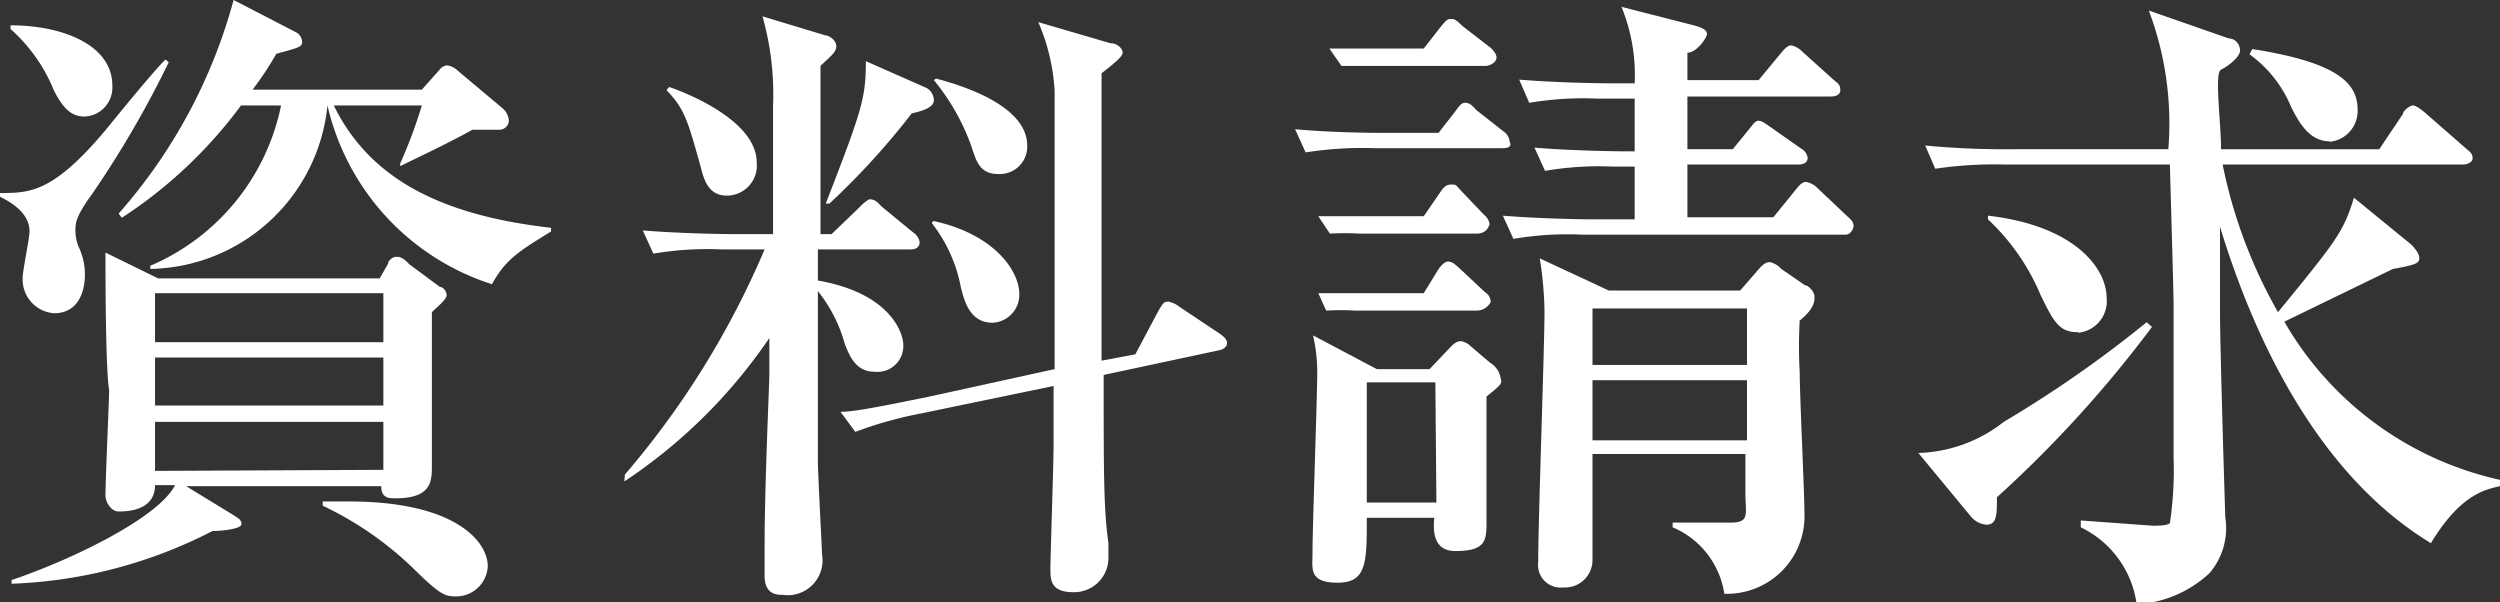 <svg xmlns="http://www.w3.org/2000/svg" viewBox="0 0 47.41 11.42"><rect x="0" y="0" width="47.41" height="11.42" fill="#333333" stroke="none"/><defs><style>.cls-1{fill:#fff;}</style></defs><g id="レイヤー_2" data-name="レイヤー 2"><g id="レイヤー_1-2" data-name="レイヤー 1"><path class="cls-1" d="M3.2,1.18A19.28,19.28,0,0,1,1.76,3.66c-.32.44-.33.56-.33.71a.81.81,0,0,0,.07.33,1.2,1.2,0,0,1,.11.51c0,.37-.16.73-.58.73a.64.64,0,0,1-.6-.67c0-.15.13-.75.13-.88C.56,4,.13,3.8,0,3.73V3.66c.56,0,1,0,2-1.19C2.38,2,3,1.25,3.14,1.13ZM.2.48c1,0,1.93.38,1.93,1.14a.55.55,0,0,1-.52.59c-.22,0-.39-.1-.59-.5A3.12,3.12,0,0,0,.2.55Zm7,4.8L7.36,5c0-.06.09-.13.15-.13s.12,0,.25.14l.58.43c.06,0,.13.08.13.16s-.21.25-.28.32c0,.41,0,2.45,0,2.91,0,.29,0,.62-.69.62-.12,0-.27,0-.27-.23H3.53l.9.55c.07.05.15.08.15.17s-.37.13-.55.13a9,9,0,0,1-3.81,1V11C1.32,10.63,3,9.83,3.32,9.2H2.94c0,.49-.54.5-.69.5S2,9.51,2,9.4c0-.32.07-1.83.07-2C2,7,2,5.15,2,4.79l1,.49ZM4.57,2A8.7,8.7,0,0,1,2.31,4.13l-.06-.08A10.1,10.1,0,0,0,4.43,0L5.61.61a.22.22,0,0,1,.12.18c0,.1-.05.11-.49.23a5.94,5.94,0,0,1-.45.68H8l.33-.37a.2.2,0,0,1,.15-.09.35.35,0,0,1,.2.1l.87.73a.35.35,0,0,1,.1.22.18.18,0,0,1-.19.17l-.5,0c-.43.24-.94.48-1.37.69l0-.05A9.4,9.4,0,0,0,8,2H6.33c.67,1.37,2,2.08,4.12,2.32v.07c-.62.38-.87.54-1.12,1A4.66,4.66,0,0,1,6.21,2,3.44,3.44,0,0,1,2.85,5.1l0-.06A4.22,4.22,0,0,0,5.33,2ZM2.94,5.56v.93H7.27V5.56Zm0,1.22v.91H7.27V6.78ZM7.27,8.91V8H2.94v.93Zm-1.15.6h.5c2,0,2.63.75,2.63,1.23a.6.6,0,0,1-.58.57c-.21,0-.29,0-.77-.47A6.43,6.43,0,0,0,6.12,9.59Z"/><path class="cls-1" d="M13.69,4.73a6.12,6.12,0,0,0-1.3.08l-.2-.44c.73.06,1.58.07,1.71.07h.76c0-.39,0-2.08,0-2.43a5.42,5.42,0,0,0-.2-1.7l1.19.36c.07,0,.21.09.21.21s-.15.22-.3.37c0,.5,0,2.73,0,3.19h.21l.53-.51a.85.85,0,0,1,.18-.15c.06,0,.12,0,.23.13l.61.5a.27.27,0,0,1,.12.18c0,.12-.1.14-.18.14H15.51v.59c1.38.24,1.62,1,1.62,1.22a.49.49,0,0,1-.54.51c-.33,0-.46-.24-.57-.53a2.79,2.79,0,0,0-.51-1c0,.3,0,3.11,0,3.19,0,.29.08,1.74.08,1.81a.66.66,0,0,1-.75.76c-.1,0-.34,0-.34-.36,0-.1,0-.48,0-.57,0-1.15.09-3.07.09-3.26s0-.53,0-.68a10,10,0,0,1-2.75,2.72L11.85,9A16.38,16.38,0,0,0,14.5,4.73Zm-1-3.08c.3.1,1.66.63,1.66,1.43a.57.57,0,0,1-.56.63c-.31,0-.42-.22-.49-.5-.25-.9-.31-1.14-.66-1.5Zm4.84,0a.27.27,0,0,1,.18.25c0,.13-.19.2-.42.25a14.09,14.09,0,0,1-1.56,1.71l-.07,0c.69-1.78.76-2,.76-2.7Zm4,5.07.43-.81c.1-.17.11-.19.2-.19a.51.51,0,0,1,.21.1l.75.5c.1.07.15.12.15.19s-.08.12-.14.13l-2.2.47c0,1.9,0,2.54.09,3.19,0,.13,0,.24,0,.3a.65.65,0,0,1-.67.63c-.43,0-.43-.24-.43-.45s.06-2,.06-2.32,0-.84,0-1.14l-2.51.52a7.6,7.6,0,0,0-1.25.35l-.28-.38c.25,0,.76-.1,1.69-.29L20,7c0-3.14,0-4.21,0-5.28A3.82,3.82,0,0,0,19.69.42l1.37.4c.13,0,.23.1.23.18s-.21.24-.4.39c0,.32,0,.62,0,1.72,0,1.38,0,2.83,0,3.73ZM17.7,4.19c1.15.25,1.63.94,1.63,1.39a.53.53,0,0,1-.51.54c-.44,0-.54-.44-.6-.68a2.81,2.81,0,0,0-.55-1.21Zm.05-2.7c.42.11,1.73.49,1.73,1.27a.52.52,0,0,1-.55.54c-.34,0-.41-.22-.51-.53a4.16,4.16,0,0,0-.71-1.25Z"/><path class="cls-1" d="M28.5,2.81H26.06a6.9,6.9,0,0,0-1.3.08l-.2-.44c.74.07,1.58.07,1.72.07h1l.32-.41c.09-.13.13-.16.18-.16s.1,0,.22.14l.51.4a.27.27,0,0,1,.12.2C28.68,2.79,28.58,2.81,28.5,2.81Zm-.31,4.71c0,.37,0,2,0,2.36s0,.57-.59.57c-.44,0-.42-.42-.4-.63H25.92c0,.84,0,1.23-.55,1.23s-.48-.26-.48-.54c0-.54.09-2.95.09-3.45a3.06,3.06,0,0,0-.08-.7L26.11,7h1l.39-.41c.07-.07.12-.12.21-.12a.34.34,0,0,1,.15.07l.4.34a.42.42,0,0,1,.2.3C28.49,7.28,28.46,7.3,28.19,7.52ZM28,5.89H25.7a5,5,0,0,0-.55,0L25,5.56c.44,0,.88,0,1,0h1l.27-.44s.1-.16.19-.16.15.07.22.13l.48.45a.22.22,0,0,1,.11.19C28.19,5.86,28.09,5.89,28,5.89Zm0-1.46H25.78a5.16,5.16,0,0,0-.56,0L25,4.1c.45,0,.88,0,1,0h1l.31-.45c.06-.09.11-.15.21-.15s.08,0,.19.12l.43.45a.3.3,0,0,1,.11.18C28.2,4.4,28.1,4.43,28,4.43Zm.15-3.18H26l-.56,0L25.21.92c.45,0,.88,0,1,0H27l.32-.41c.1-.12.13-.15.19-.15s.09,0,.22.13l.53.41s.12.1.12.19S28.26,1.25,28.17,1.25Zm-.93,6H25.92V9.53h1.32ZM35,4.45h-5a6.05,6.05,0,0,0-1.3.08l-.2-.44c.73.06,1.58.07,1.71.07H31c0-.17,0-.89,0-1H30.6a6.05,6.05,0,0,0-1.3.08l-.2-.44c.73.06,1.58.07,1.71.07H31s0-.66,0-1H30.3a6.18,6.18,0,0,0-1.3.08l-.19-.44c.72.06,1.57.07,1.7.07H31A3.41,3.41,0,0,0,30.75.13l1.37.35c.22.06.25.11.25.17S32.18,1,32,1v.52h1.35L33.78,1c.06-.07.12-.14.19-.14a.42.42,0,0,1,.21.12l.6.54c.09.07.12.1.12.19s-.09.12-.18.12H32v1h.86l.31-.38c.06-.07.11-.16.18-.16s.15.07.24.13l.57.4a.24.24,0,0,1,.12.17c0,.11-.1.13-.18.13H32v1h1.63l.43-.53c.06-.07.11-.14.19-.14a.4.4,0,0,1,.22.12l.56.53c.07.06.12.11.12.18S35.09,4.45,35,4.45Zm-.87,1.62a8.9,8.9,0,0,0,0,1c0,.44.09,2.29.09,2.68a1.47,1.47,0,0,1-1.52,1.51A1.63,1.63,0,0,0,31.72,10l0-.09c.32,0,.75,0,1.11,0s.27-.17.27-.55c0-.12,0-.65,0-.75H30.2c0,.32,0,1.75,0,2a.52.52,0,0,1-.55.53.43.43,0,0,1-.48-.48c0-.75.12-4.08.12-4.76a6.89,6.89,0,0,0-.09-1l1.31.61H33l.33-.38c.06-.07.14-.16.23-.16a.4.4,0,0,1,.22.13l.45.31c.07,0,.18.13.18.21S34.42,5.84,34.14,6.07Zm-1-.22H30.2V6.92h2.93Zm0,1.36H30.2V8.35h2.93Z"/><path class="cls-1" d="M37.87,9.43c0,.33,0,.52-.2.52a.43.43,0,0,1-.29-.15l-1-1.21A2.74,2.74,0,0,0,38,8a22.29,22.29,0,0,0,2.71-1.89l.1.09A22.6,22.6,0,0,1,37.87,9.43Zm8.23.87c-2.4-1.45-3.53-4.46-4-6,0,.75,0,.84,0,1.59s.1,3.91.1,3.92a1.31,1.31,0,0,1-.3,1.06,2.21,2.21,0,0,1-1.38.59A1.9,1.9,0,0,0,39.46,10V9.87l1.37.1c.08,0,.27,0,.32-.05a6.91,6.91,0,0,0,.07-1.25c0-.36,0-1.56,0-2.88,0-.26-.06-2.24-.07-2.67H38a7.58,7.58,0,0,0-1.3.08l-.19-.44a16.3,16.3,0,0,0,1.71.07h2.9A6.06,6.06,0,0,0,40.75.2l1.52.53c.12,0,.21.11.21.23s-.23.3-.36.36,0,1,0,1.51h3l.45-.67c0-.06.13-.16.19-.16s.17.09.22.13l.79.69c.06.05.12.09.12.18s-.12.12-.18.12H42.15a9.39,9.39,0,0,0,1.05,2.8c1.12-1.37,1.24-1.52,1.44-2.17l1.09.89s.15.15.15.25-.05.13-.5.21l-2.06,1a6.28,6.28,0,0,0,4.09,3v.12C47.14,9.28,46.66,9.37,46.1,10.3Zm-6.69-4c-.36,0-.46-.19-.71-.7a4.17,4.17,0,0,0-1-1.44l0-.07c1.65.19,2.25,1,2.25,1.56A.6.6,0,0,1,39.41,6.31Zm4.77-3.62c-.38,0-.58-.35-.73-.65a2.33,2.33,0,0,0-.79-1l.05-.1c1.59.25,2,.63,2,1.15A.59.59,0,0,1,44.18,2.69Z"/></g></g></svg>